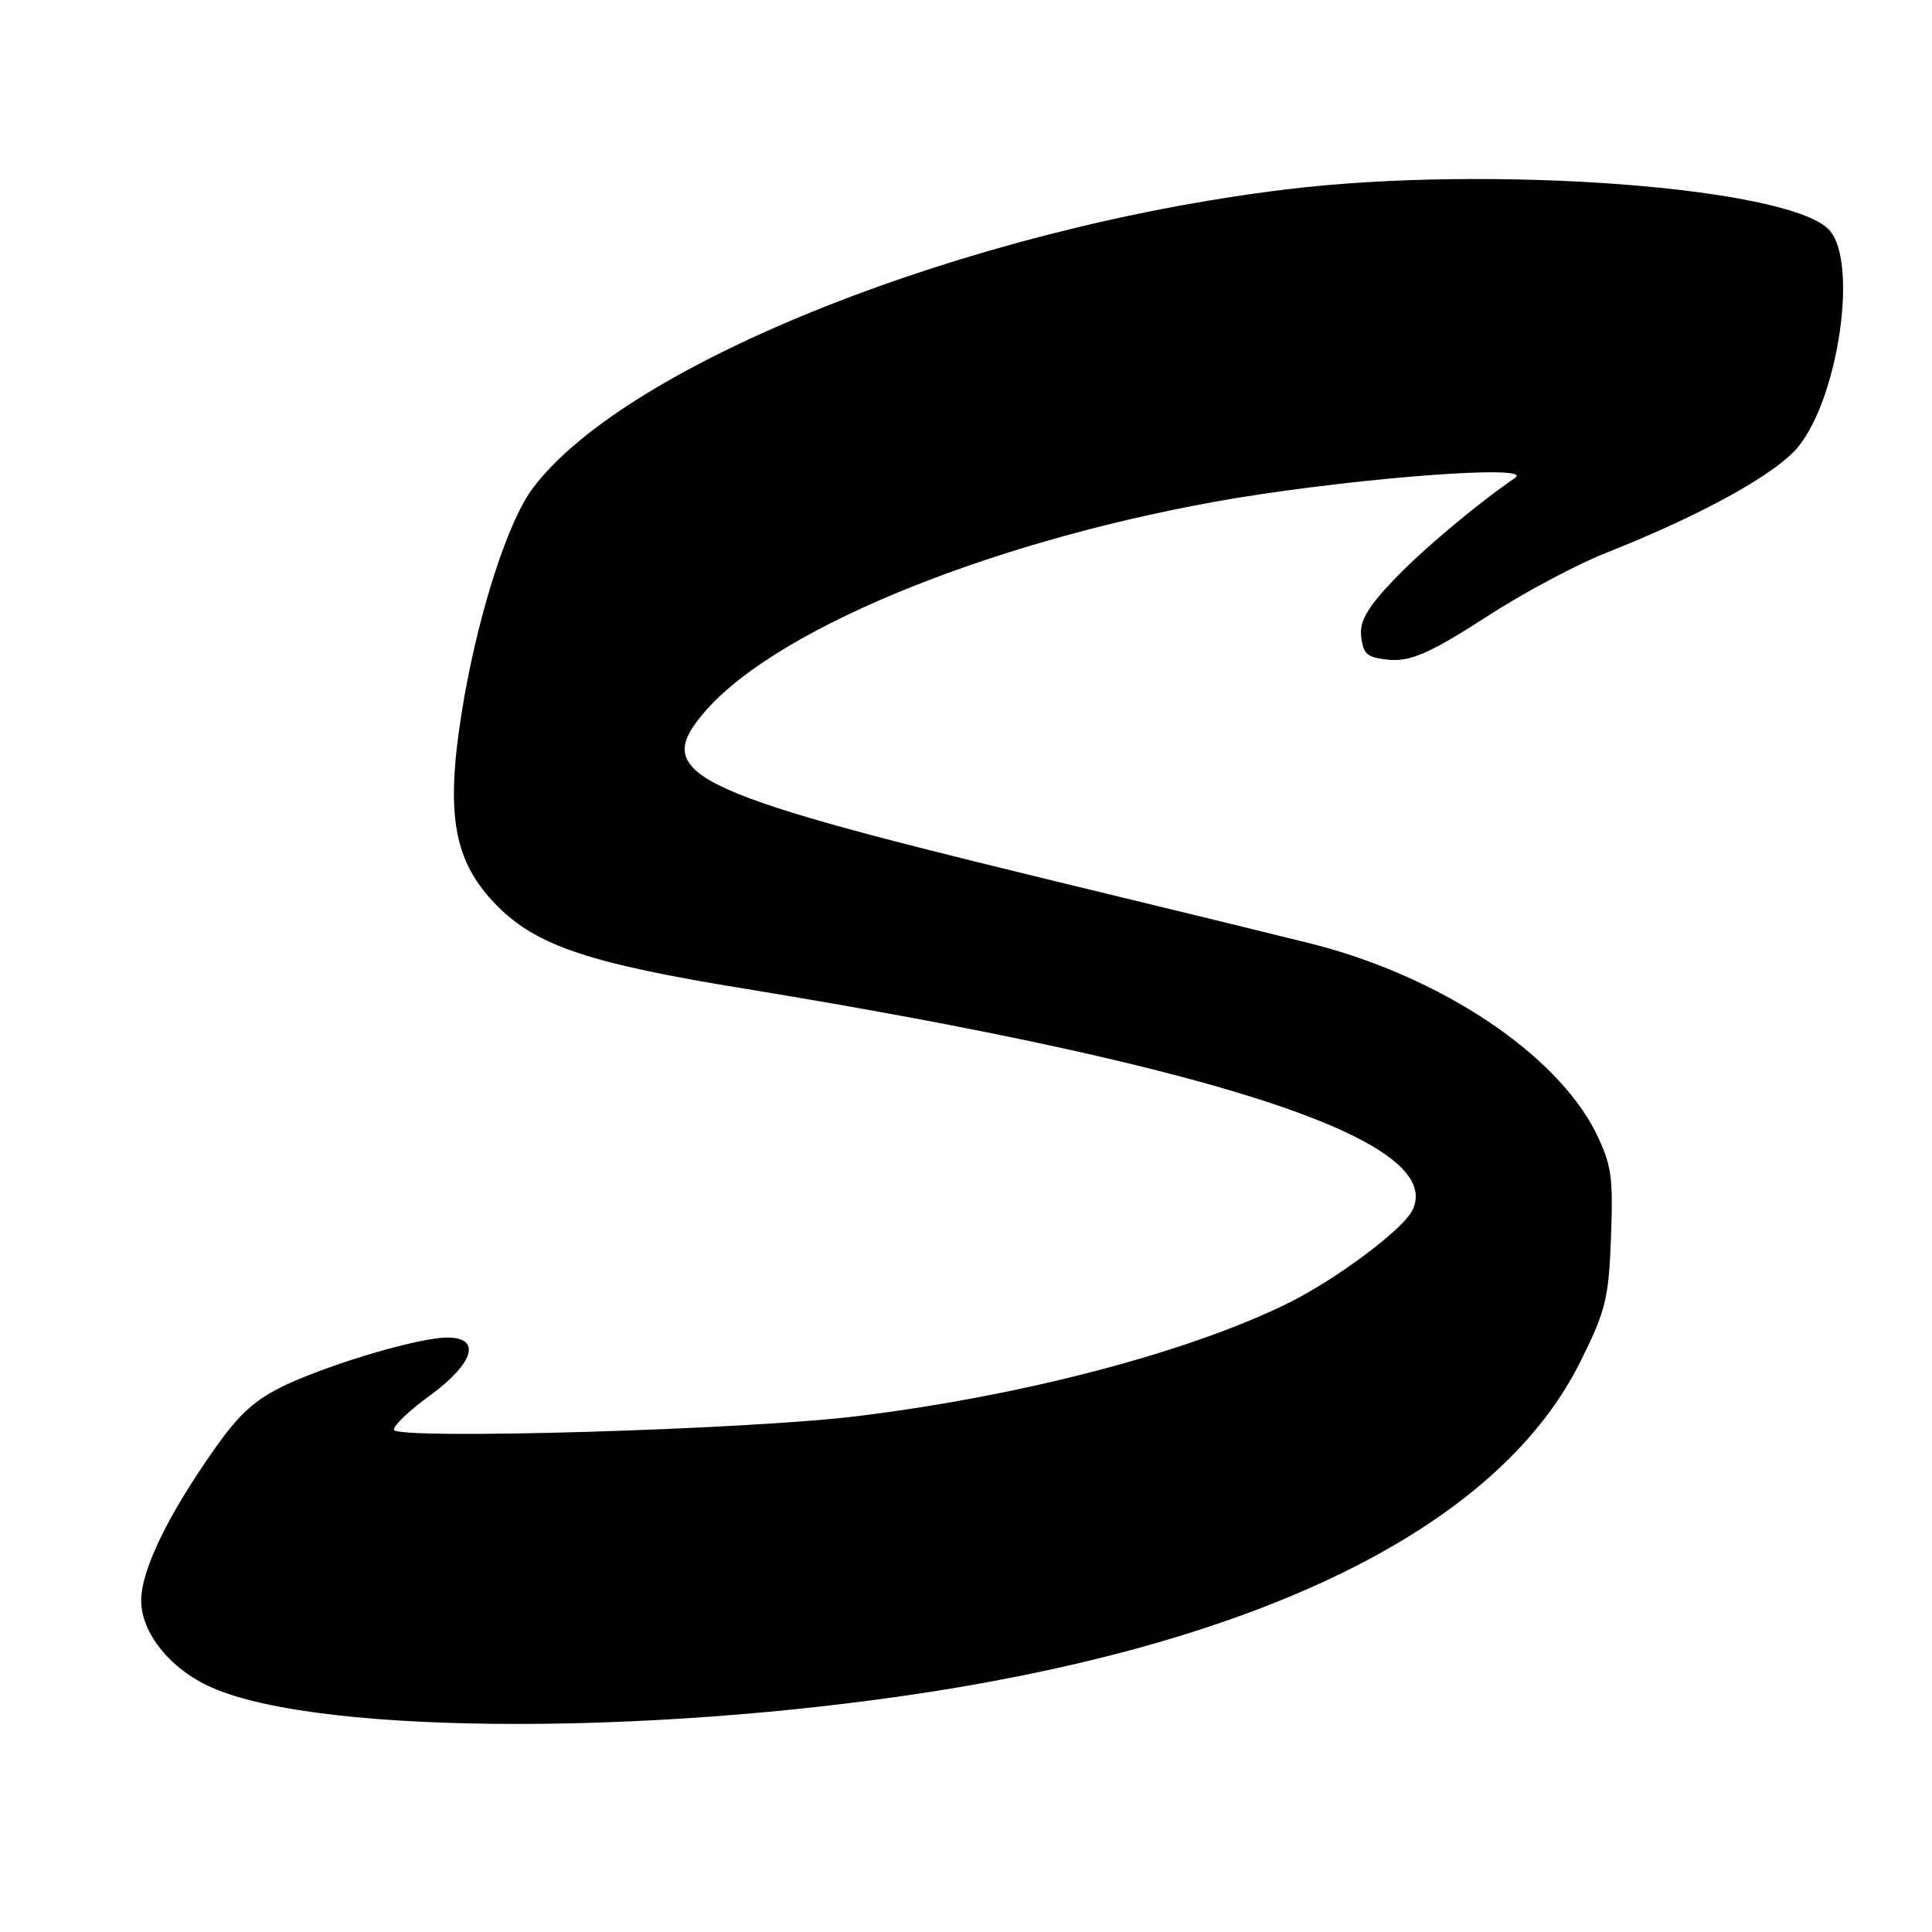 <?xml version="1.0" standalone="no"?>
<!DOCTYPE svg PUBLIC "-//W3C//DTD SVG 20010904//EN"
 "http://www.w3.org/TR/2001/REC-SVG-20010904/DTD/svg10.dtd">
<svg version="1.0" xmlns="http://www.w3.org/2000/svg"
 width="260pt" height="260pt" viewBox="0 0 260 260"
 preserveAspectRatio="xMidYMid meet">
<g transform="translate(0,260) scale(0.1,-0.1)"
fill="#000000" stroke="none">
<path d="M1730 2345 c-427 -52 -887 -234 -1013 -402 -33 -44 -71 -162 -92
-280 -27 -155 -17 -221 45 -283 53 -53 125 -77 335 -111 641 -105 945 -206
895 -299 -14 -26 -101 -91 -165 -123 -131 -65 -351 -124 -575 -152 -144 -19
-630 -33 -630 -19 0 6 22 27 50 47 58 43 68 77 22 77 -37 0 -150 -33 -216 -63
-42 -20 -63 -38 -98 -88 -62 -88 -98 -162 -98 -203 0 -44 40 -93 95 -117 149
-66 621 -65 1009 1 439 75 729 228 833 438 34 68 38 85 41 167 3 82 1 97 -21
142 -54 106 -209 209 -382 253 -44 11 -208 51 -365 89 -481 117 -525 140 -449
226 100 113 396 232 714 285 173 28 400 45 374 27 -55 -38 -127 -99 -164 -138
-36 -38 -46 -56 -43 -77 3 -23 8 -27 38 -30 28 -2 53 8 129 57 52 34 126 73
165 88 126 50 228 106 257 143 53 67 79 244 42 289 -48 59 -456 90 -733 56z"/>
</g>
</svg>
